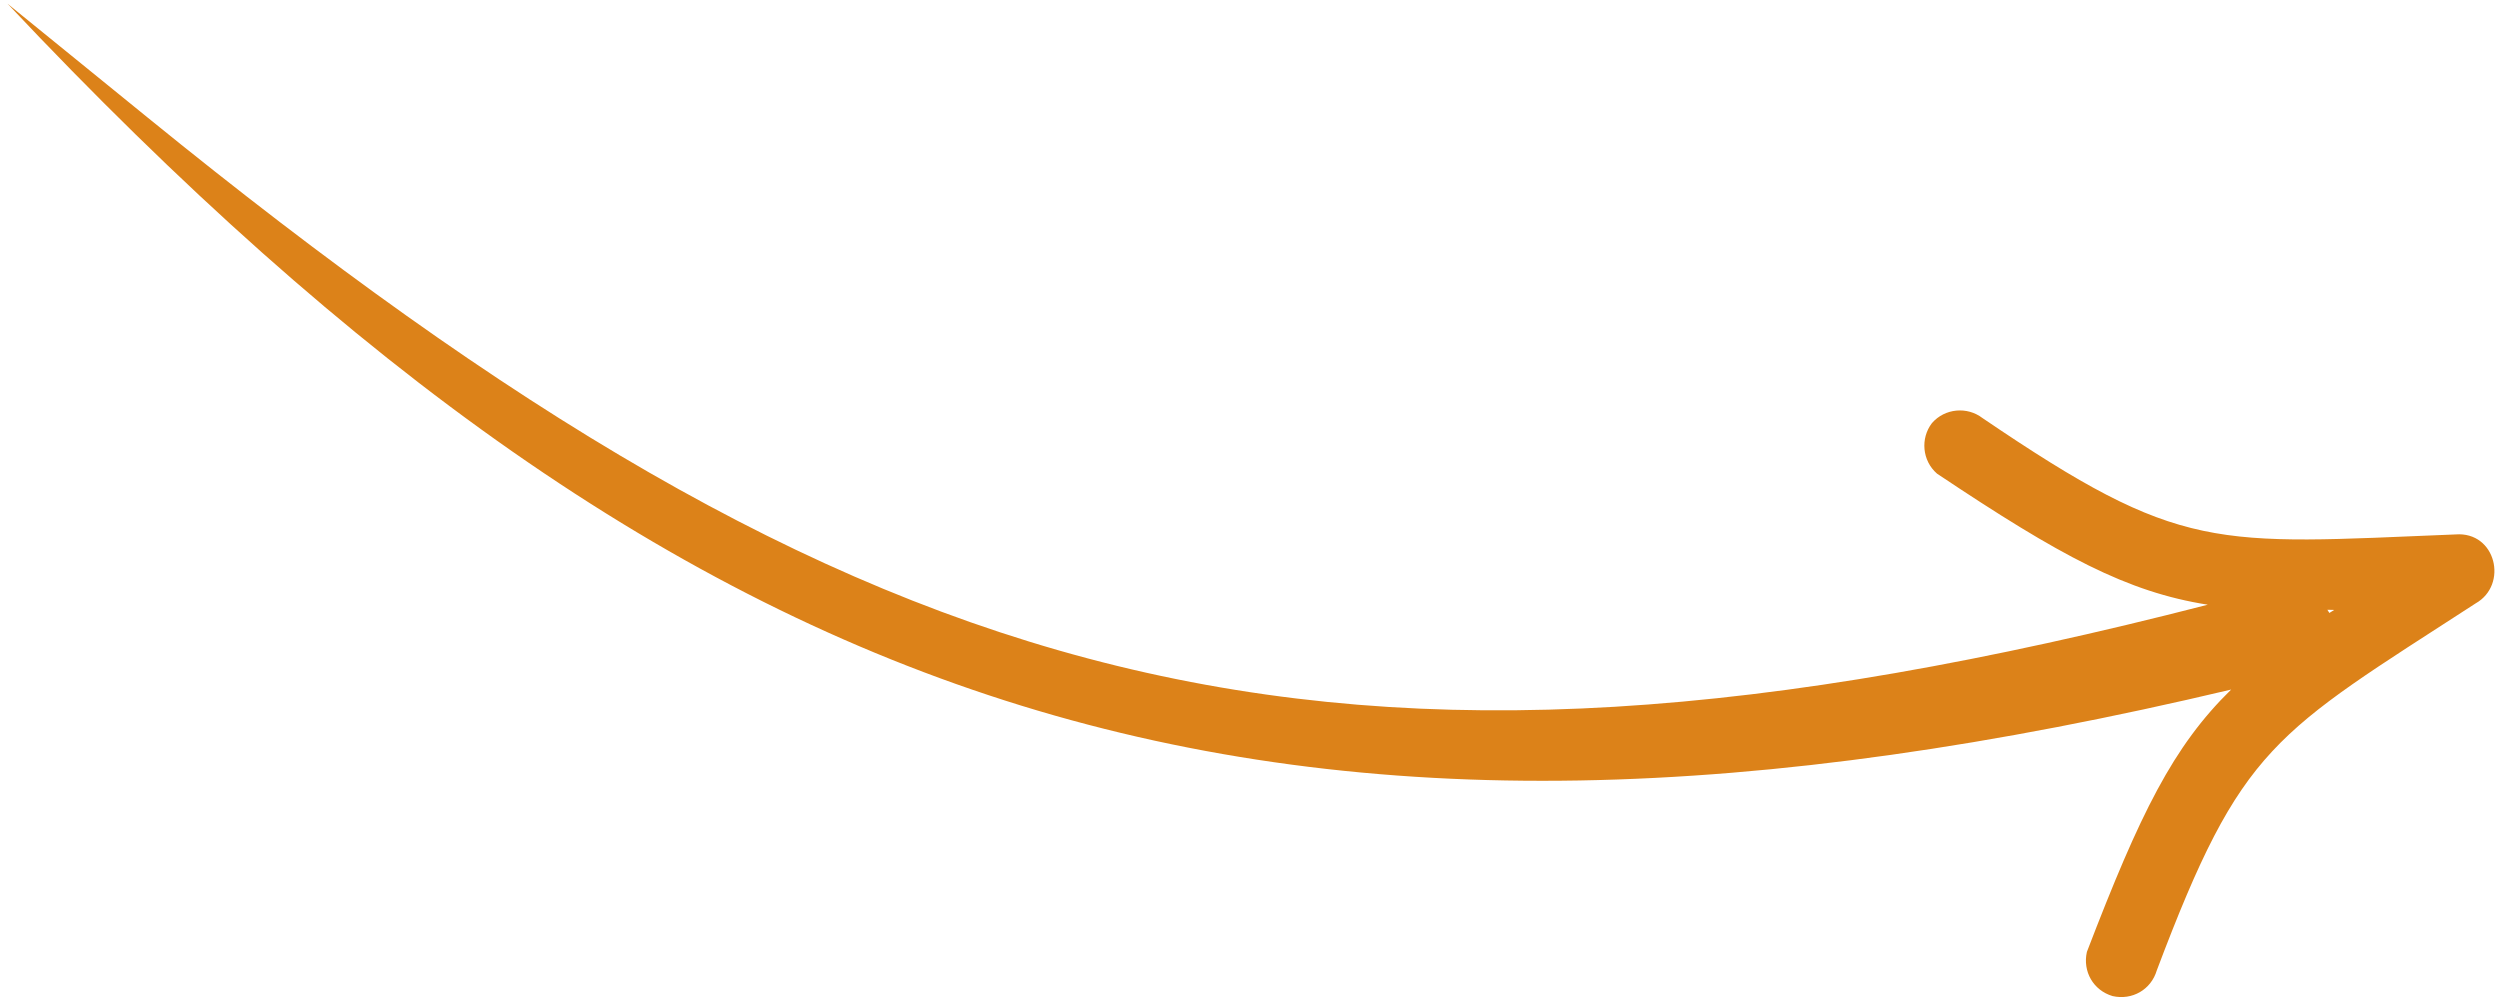 <svg xmlns="http://www.w3.org/2000/svg" width="169" height="68" viewBox="0 0 169 68" fill="none"><path fill-rule="evenodd" clip-rule="evenodd" d="M149.247 40.878C143.786 40.016 139.32 37.617 130.941 32.017C129.934 31.14 129.811 29.629 130.6 28.601C131.476 27.594 132.987 27.471 134.015 28.26C147.522 37.429 149.614 36.789 165.99 36.128C168.728 35.911 169.579 39.534 167.348 40.792C153.662 49.664 151.57 50.304 145.799 65.599C145.412 66.903 144.134 67.634 142.81 67.335C141.507 66.948 140.776 65.671 141.074 64.347C144.677 54.961 146.9 50.455 150.827 46.613C86.556 61.867 47.109 49.717 0.509 0.251L9.99 7.955C58.644 47.499 89.587 56.246 149.247 40.878ZM157.791 41.231L157.33 41.22C157.398 41.328 157.398 41.328 157.467 41.436L157.791 41.231Z" fill="#DC8219"></path></svg>